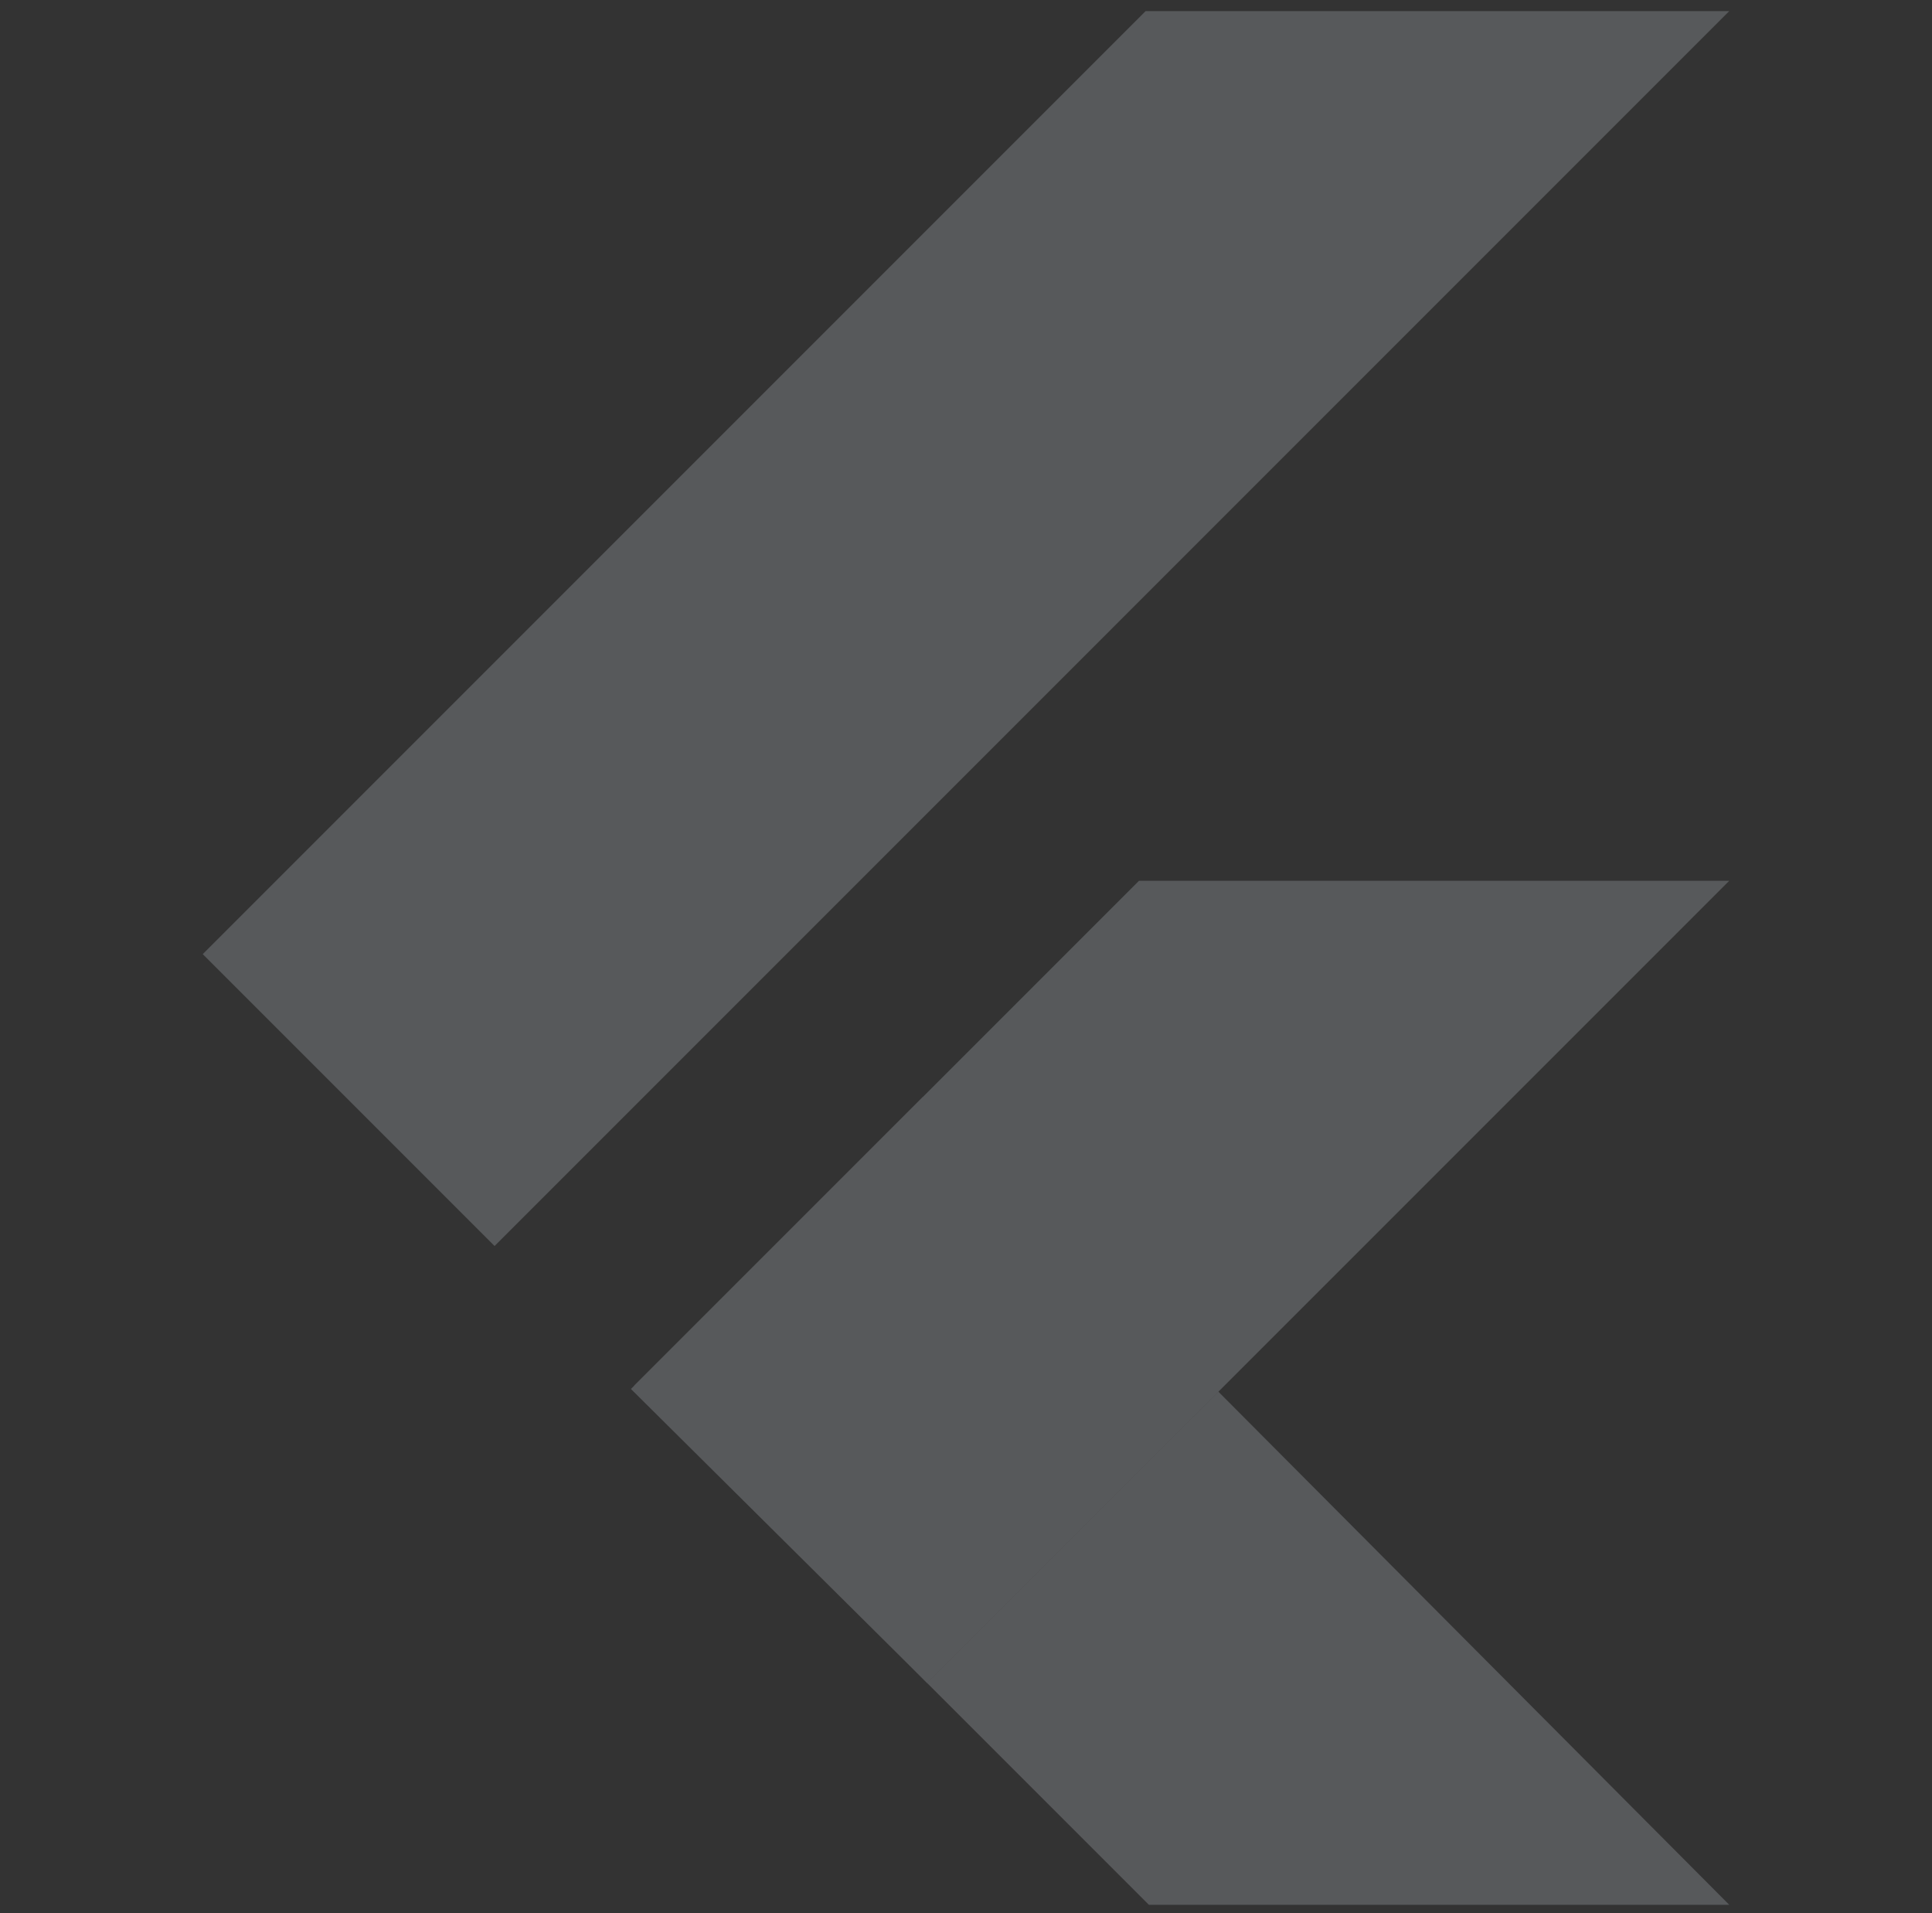 <svg width="100" height="99" viewBox="0 0 100 99" fill="none" xmlns="http://www.w3.org/2000/svg">
<rect x="0" y="0" width="100" height="99" fill="#333333" stroke="none"/>
<g opacity="0.2" clip-path="url(#clip0_829_711702)">
<path d="M59.296 0.576L10.494 49.378L25.599 64.483L89.506 0.576H59.296Z" fill="#E6EEF8"/>
<path d="M58.956 45.58L32.826 71.71L47.988 87.098L63.065 72.021L89.507 45.58H58.956Z" fill="#E6EEF8"/>
<path d="M47.988 87.099L59.466 98.576H89.506L63.065 72.022L47.988 87.099Z" fill="#E6EEF8"/>
<path d="M32.656 71.881L47.762 56.775L63.065 72.022L47.988 87.099L32.656 71.881Z" fill="#E6EEF8"/>
<path d="M47.988 87.099L60.543 82.933L61.79 73.297L47.988 87.099Z" fill="#E6EEF8"/>
</g>
<defs>
<clipPath id="clip0_829_711702">
<rect width="100" height="98" fill="white" transform="translate(0 0.576)"/>
</clipPath>
</defs>
</svg>
